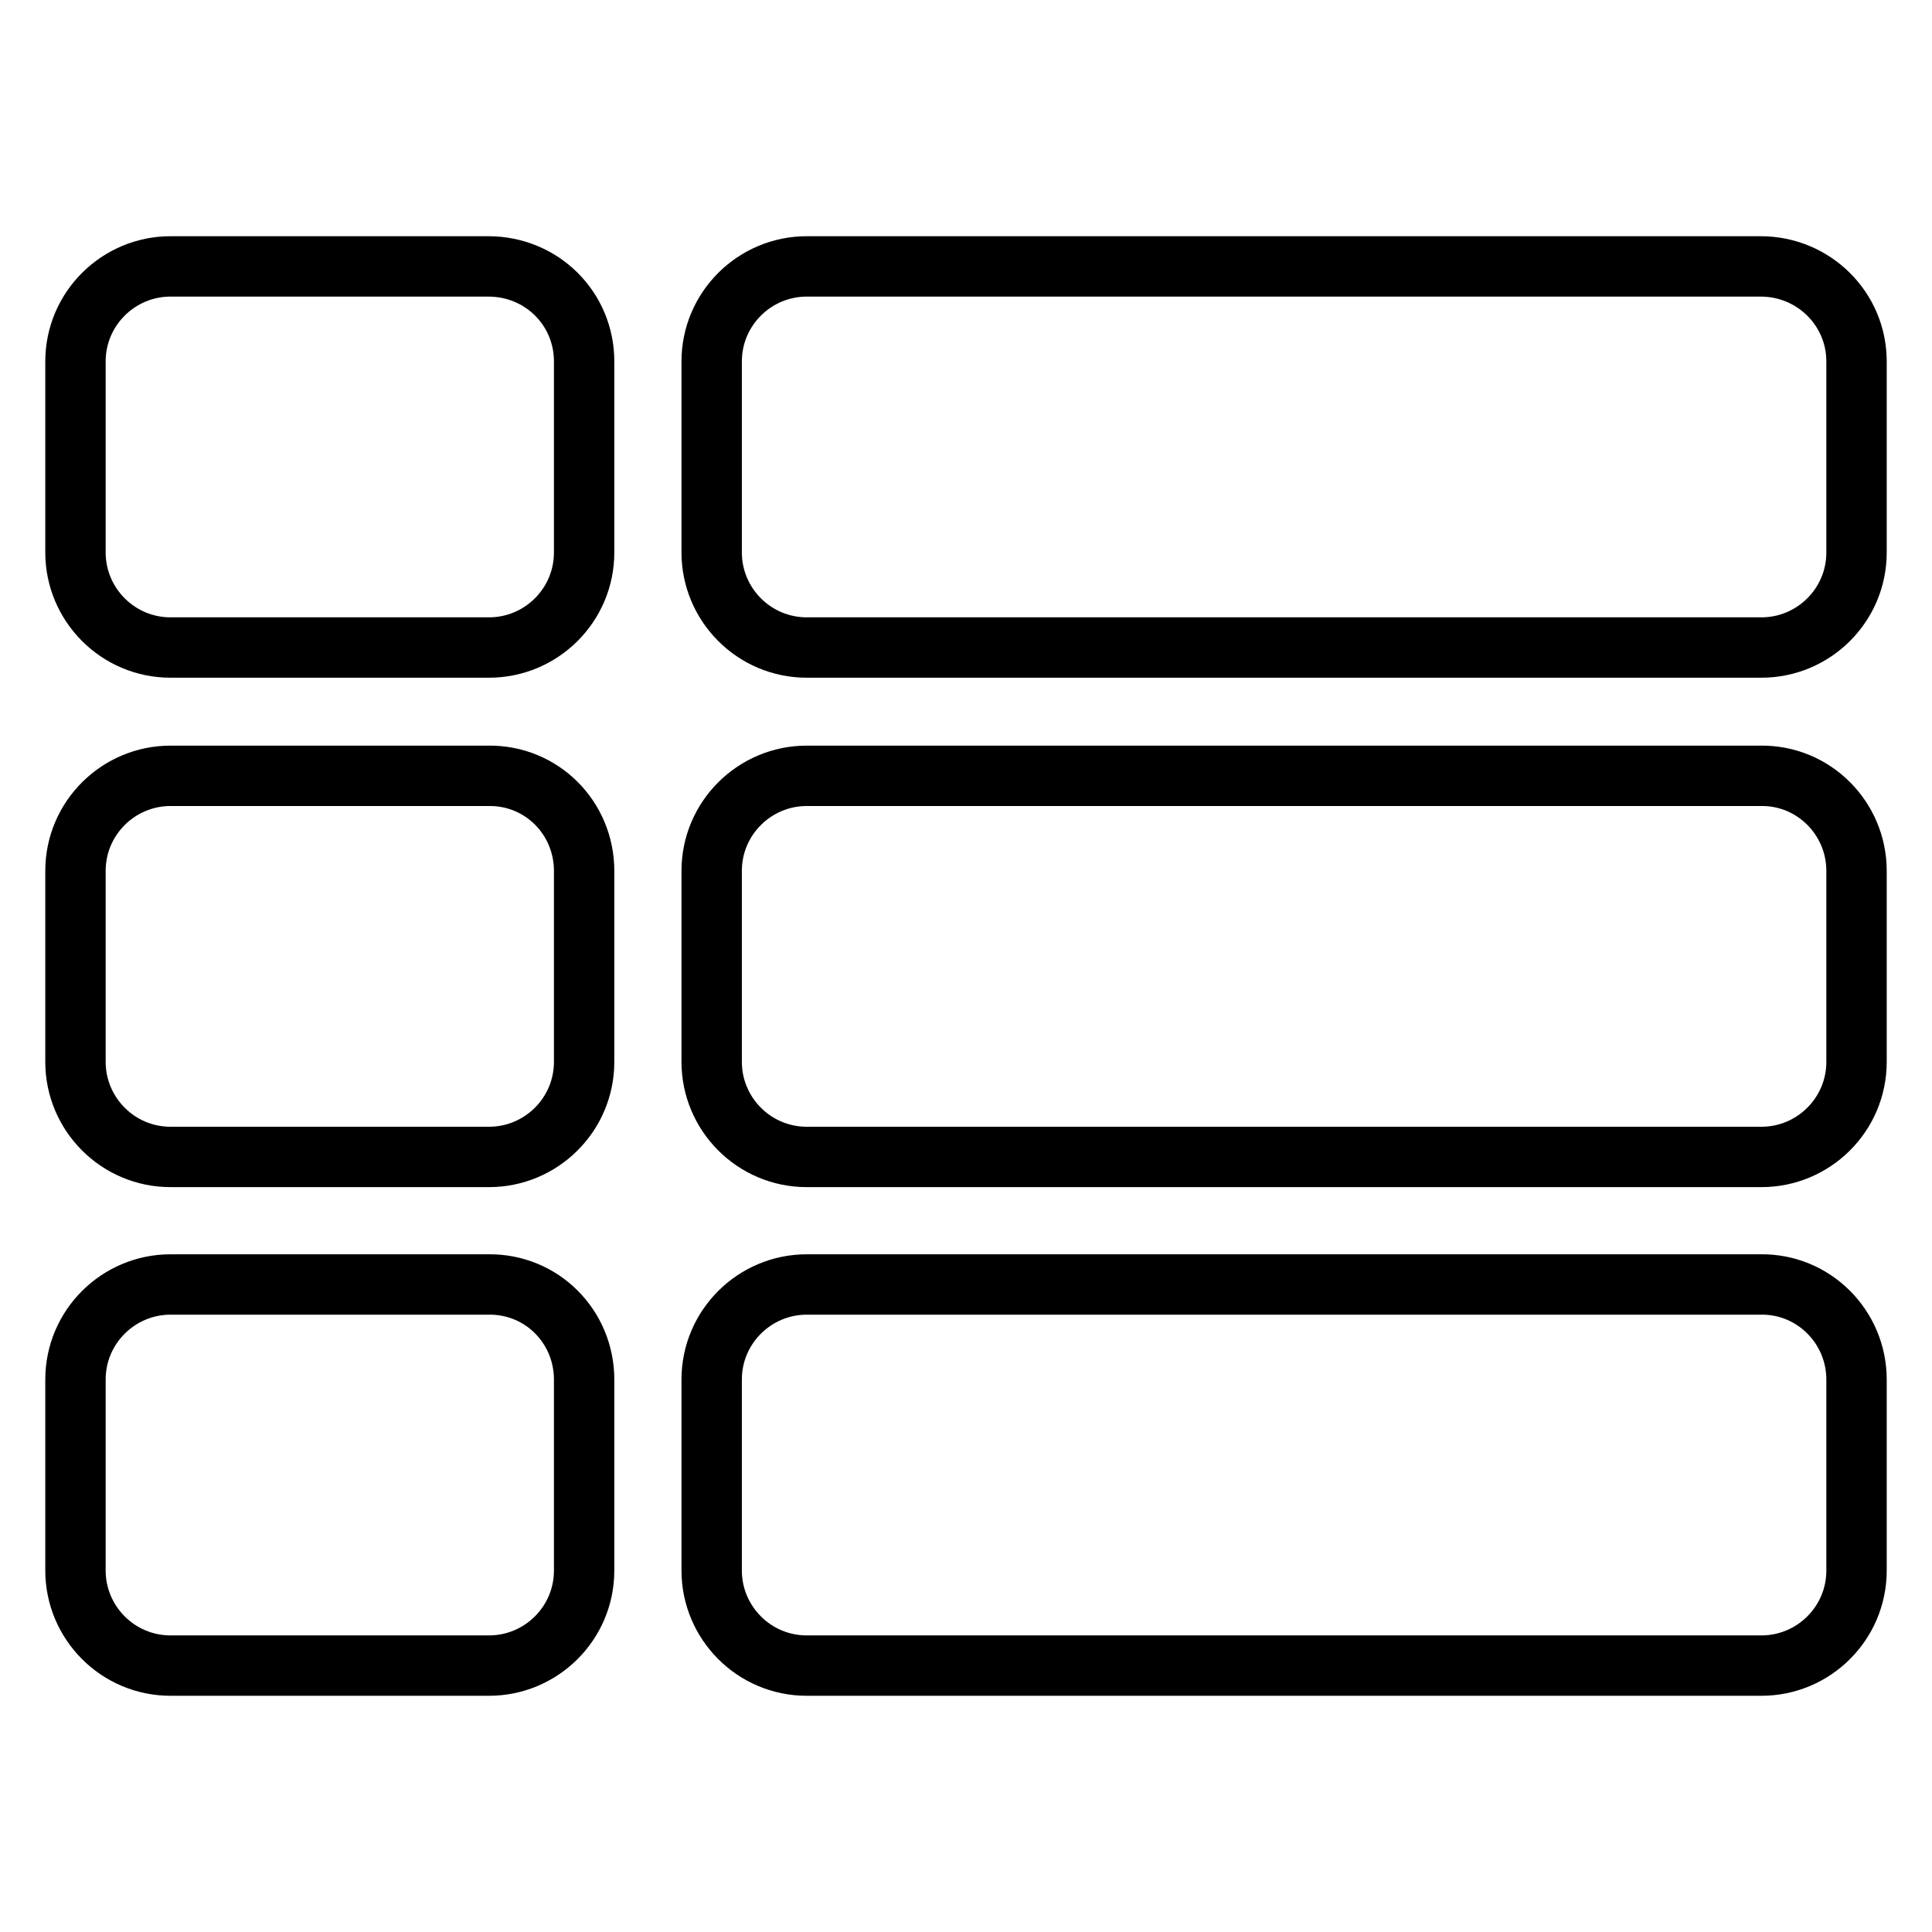<?xml version="1.0" encoding="utf-8"?>
<!-- Svg Vector Icons : http://www.onlinewebfonts.com/icon -->
<!DOCTYPE svg PUBLIC "-//W3C//DTD SVG 1.1//EN" "http://www.w3.org/Graphics/SVG/1.1/DTD/svg11.dtd">
<svg version="1.1" xmlns="http://www.w3.org/2000/svg" xmlns:xlink="http://www.w3.org/1999/xlink" x="0px" y="0px" viewBox="0 0 256 256" enable-background="new 0 0 256 256" xml:space="preserve">
<g> <path stroke-width="8" fill-opacity="0" stroke="#000000"  d="M77.4,182.8v25.3c0,7-5.7,12.6-12.6,12.6H22.6c-7,0-12.6-5.7-12.6-12.6l0,0v-25.3c0-7,5.7-12.6,12.6-12.6 h42.1C71.8,170.1,77.4,175.8,77.4,182.8L77.4,182.8z M77.4,115.4v25.3c0,7-5.7,12.6-12.6,12.6l0,0H22.6c-7,0-12.6-5.7-12.6-12.6 l0,0v-25.3c0-7,5.7-12.6,12.6-12.6h42.1C71.8,102.7,77.4,108.4,77.4,115.4L77.4,115.4z M246,182.8v25.3c0,7-5.7,12.6-12.6,12.6 H106.9c-7,0-12.6-5.7-12.6-12.6v-25.3c0-7,5.7-12.6,12.6-12.6h126.4C240.3,170.1,246,175.8,246,182.8z M77.4,47.9v25.3 c0,7-5.7,12.6-12.6,12.6l0,0H22.6c-7,0-12.6-5.7-12.6-12.6l0,0V47.9c0-7,5.7-12.6,12.6-12.6h42.1C71.8,35.3,77.4,40.9,77.4,47.9 L77.4,47.9z M246,115.4v25.3c0,7-5.7,12.6-12.6,12.6H106.9c-7,0-12.6-5.7-12.6-12.6v-25.3c0-7,5.7-12.6,12.6-12.6l0,0h126.4 C240.3,102.7,246,108.4,246,115.4z M246,47.9v25.3c0,7-5.7,12.6-12.6,12.6H106.9c-7,0-12.6-5.7-12.6-12.6l0,0V47.9 c0-7,5.7-12.6,12.6-12.6h126.4C240.3,35.3,246,40.9,246,47.9L246,47.9z"/></g>
</svg>